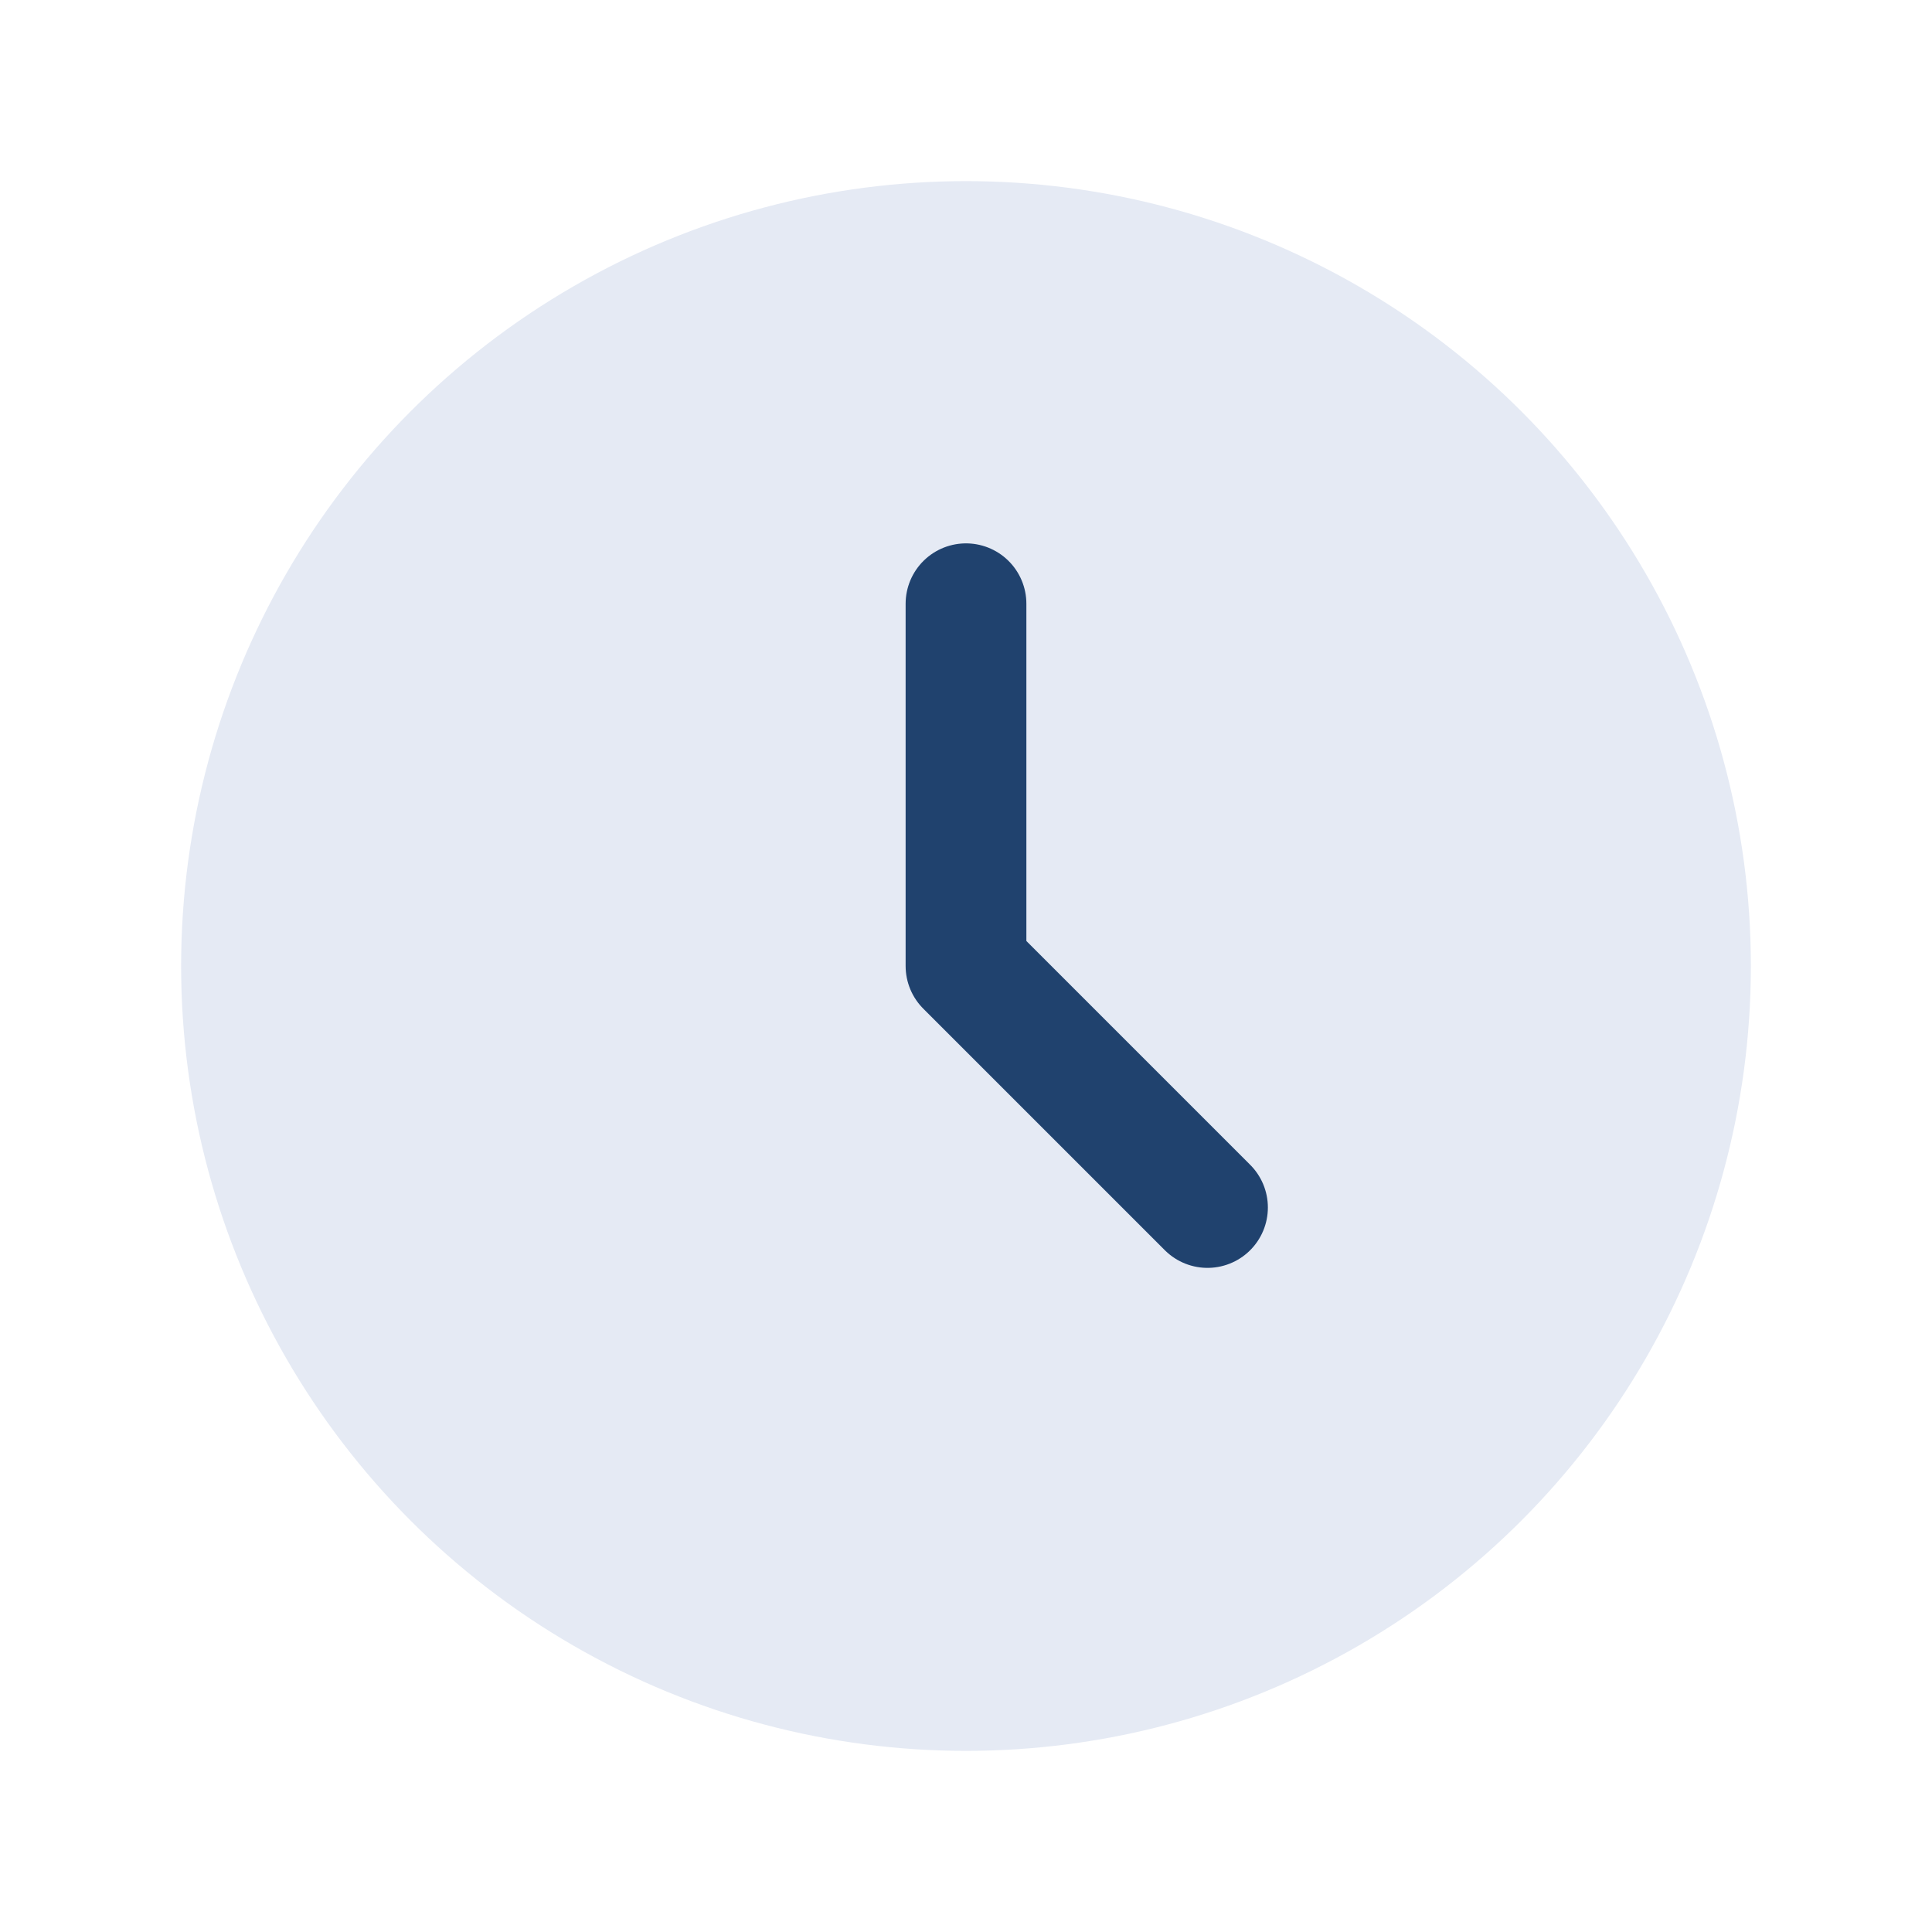 <?xml version="1.0" encoding="UTF-8"?>
<svg xmlns="http://www.w3.org/2000/svg" width="32" height="32" viewBox="0 0 32 32"><circle cx="16" cy="16" r="13" fill="#E5EAF4"/><path d="M16 16V10M16 16l4 4" stroke="#20426E" stroke-width="2" stroke-linecap="round"/></svg>